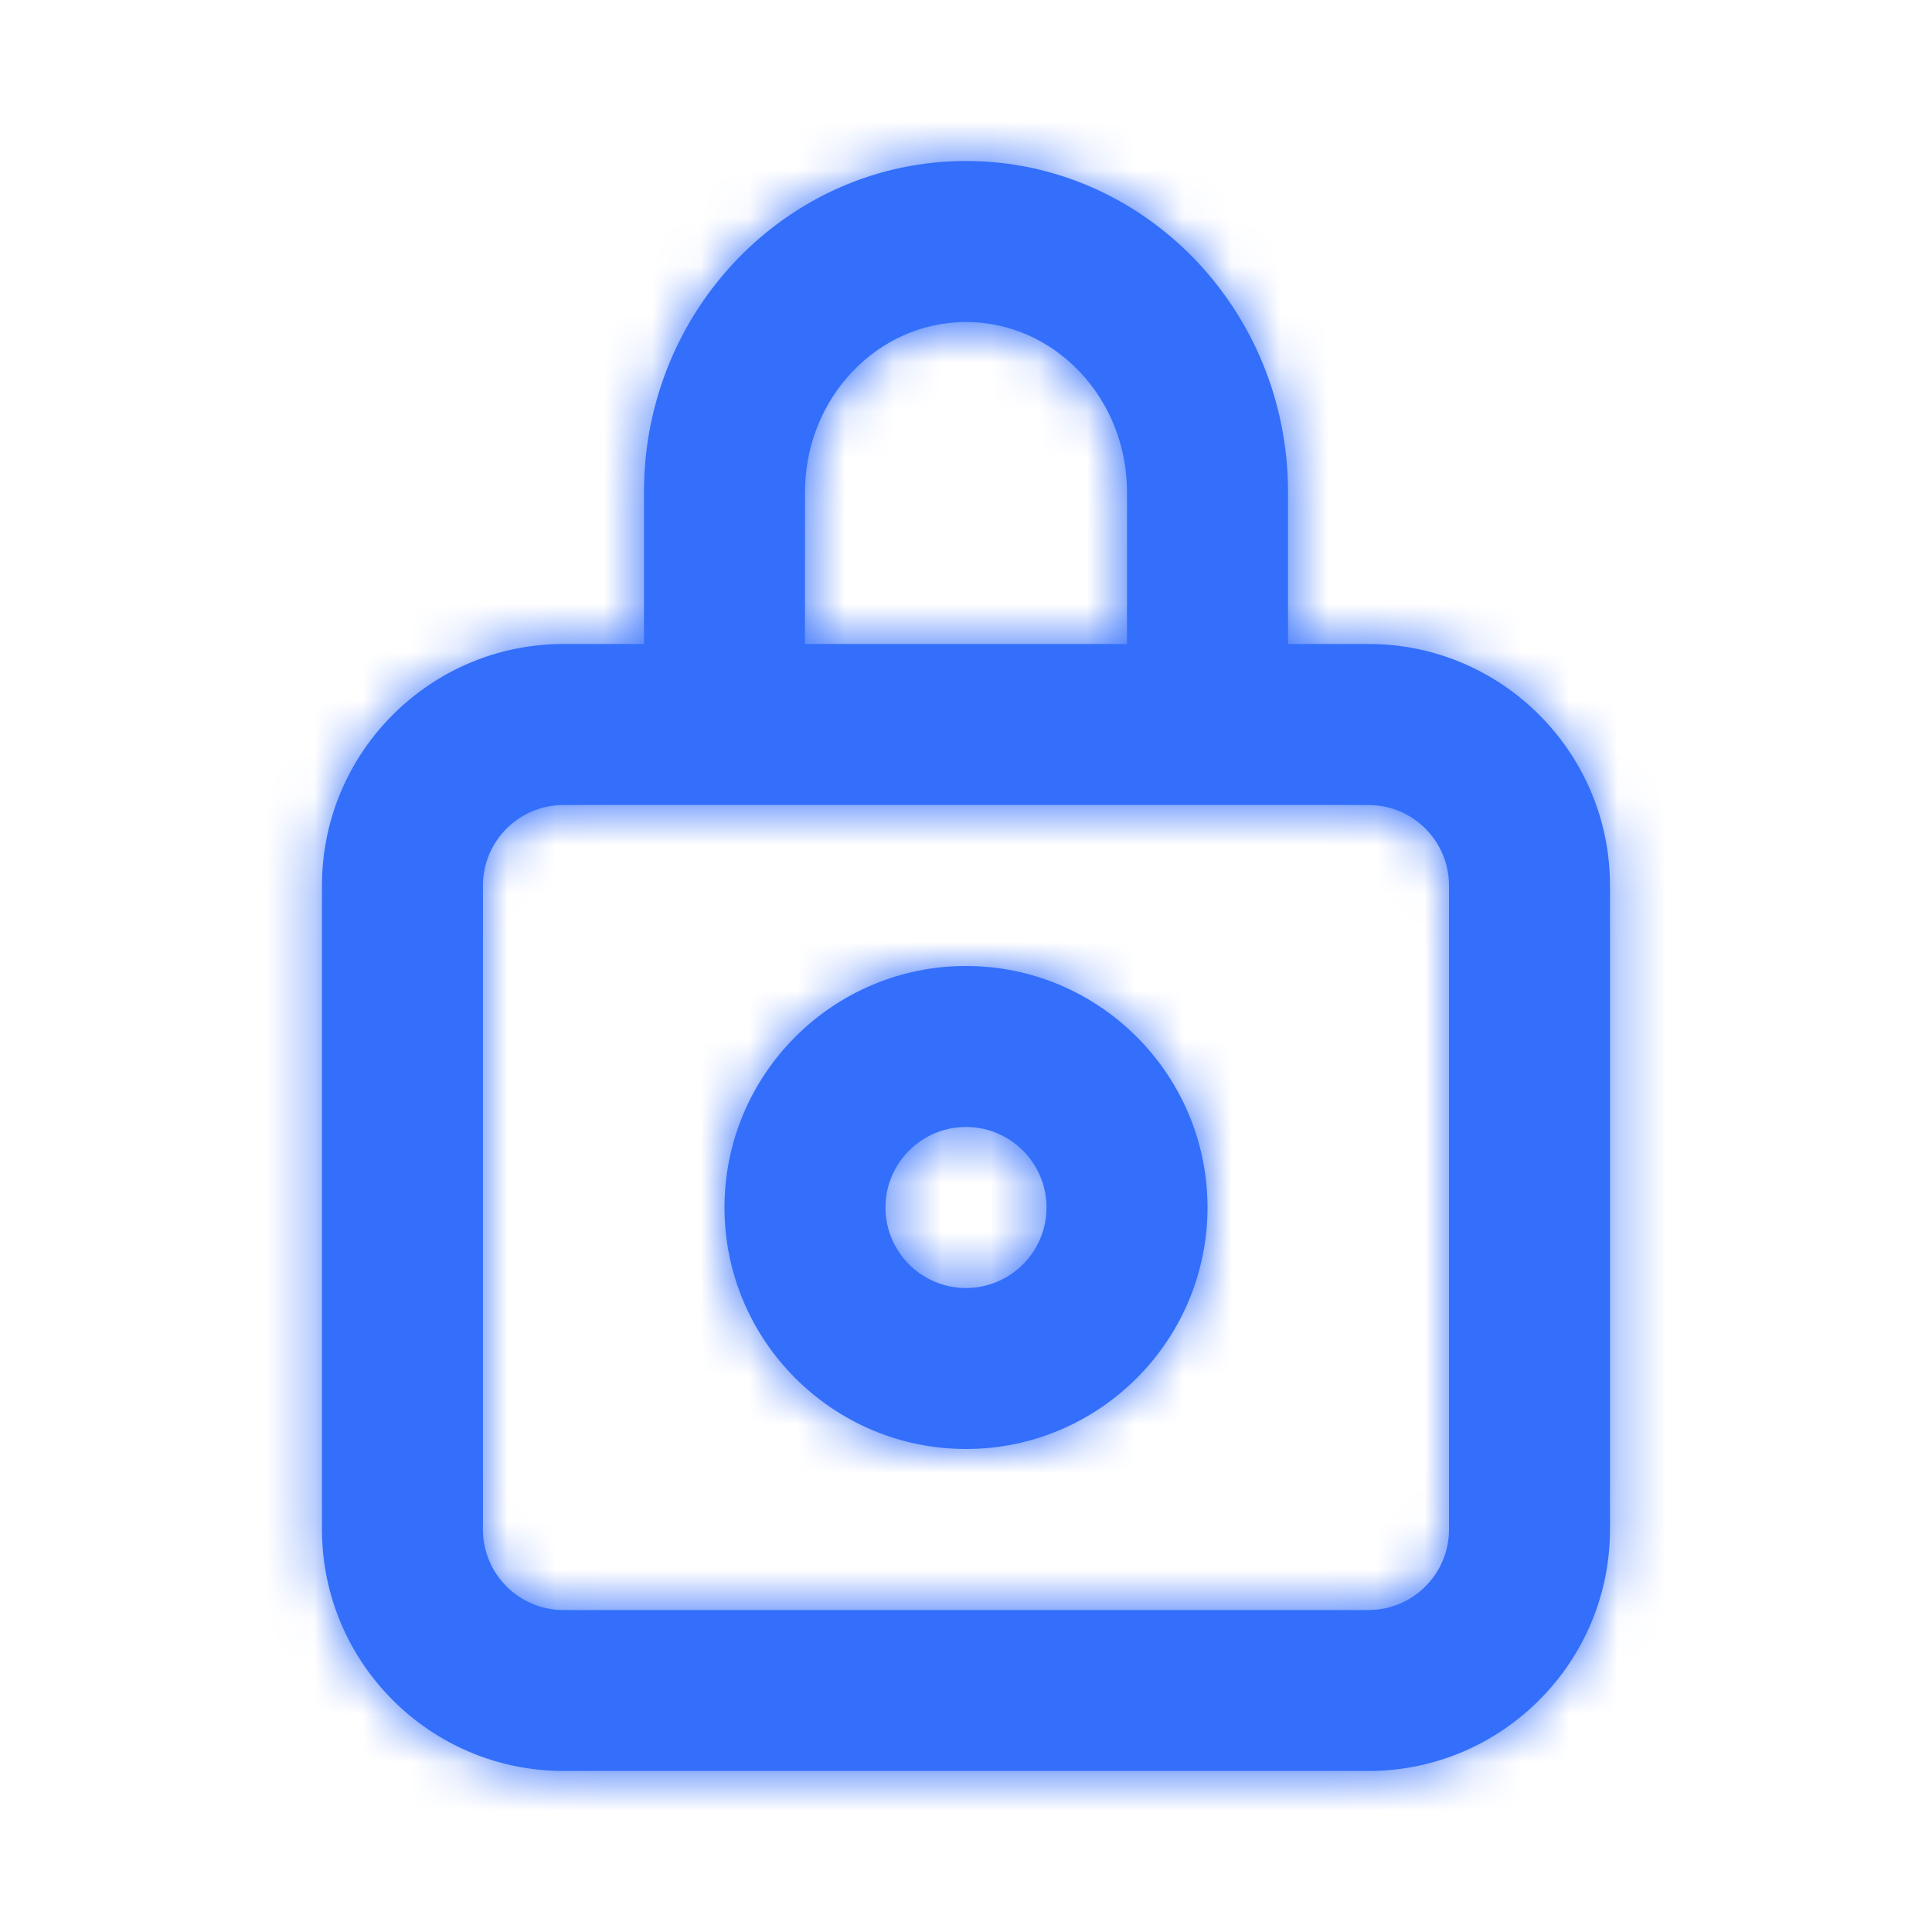 <svg fill="none" height="40" viewBox="0 0 40 40" width="40" xmlns="http://www.w3.org/2000/svg" xmlns:xlink="http://www.w3.org/1999/xlink"><mask id="a" height="34" maskUnits="userSpaceOnUse" width="28" x="6" y="3"><path clip-rule="evenodd" d="m20 26.667c-.92 0-1.667-.747-1.667-1.667s.747-1.667 1.667-1.667 1.667.747 1.667 1.667-.747 1.667-1.667 1.667m0-6.667c-2.757 0-5 2.243-5 5 0 2.757 2.243 5 5 5 2.757 0 5-2.243 5-5 0-2.757-2.243-5-5-5m10 11.667c0 .92-.747 1.667-1.667 1.667h-16.667c-.92 0-1.667-.747-1.667-1.667v-13.333c0-.92.747-1.667 1.667-1.667h1.667 3.333 6.667 3.333 1.667c.92 0 1.667.747 1.667 1.667zm-13.333-21.482c0-1.94 1.495-3.518 3.333-3.518 1.838 0 3.333 1.578 3.333 3.518v3.148h-6.667zm11.667 3.148h-1.667v-3.148c0-3.777-2.99-6.852-6.667-6.852-3.677 0-6.667 3.075-6.667 6.852v3.148h-1.667c-2.757 0-5 2.243-5 5v13.333c0 2.757 2.243 5 5 5h16.667c2.757 0 5-2.243 5-5v-13.333c0-2.757-2.243-5-5-5z" fill="#fff" fill-rule="evenodd"/></mask><path clip-rule="evenodd" d="m20 26.667c-.92 0-1.667-.747-1.667-1.667s.747-1.667 1.667-1.667 1.667.747 1.667 1.667-.747 1.667-1.667 1.667m0-6.667c-2.757 0-5 2.243-5 5 0 2.757 2.243 5 5 5 2.757 0 5-2.243 5-5 0-2.757-2.243-5-5-5m10 11.667c0 .92-.747 1.667-1.667 1.667h-16.667c-.92 0-1.667-.747-1.667-1.667v-13.333c0-.92.747-1.667 1.667-1.667h1.667 3.333 6.667 3.333 1.667c.92 0 1.667.747 1.667 1.667zm-13.333-21.482c0-1.94 1.495-3.518 3.333-3.518 1.838 0 3.333 1.578 3.333 3.518v3.148h-6.667zm11.667 3.148h-1.667v-3.148c0-3.777-2.99-6.852-6.667-6.852-3.677 0-6.667 3.075-6.667 6.852v3.148h-1.667c-2.757 0-5 2.243-5 5v13.333c0 2.757 2.243 5 5 5h16.667c2.757 0 5-2.243 5-5v-13.333c0-2.757-2.243-5-5-5z" fill="#336ffb" fill-rule="evenodd"/><g mask="url(#a)"><path d="m0 0h40v40h-40z" fill="#336ffb"/></g></svg>